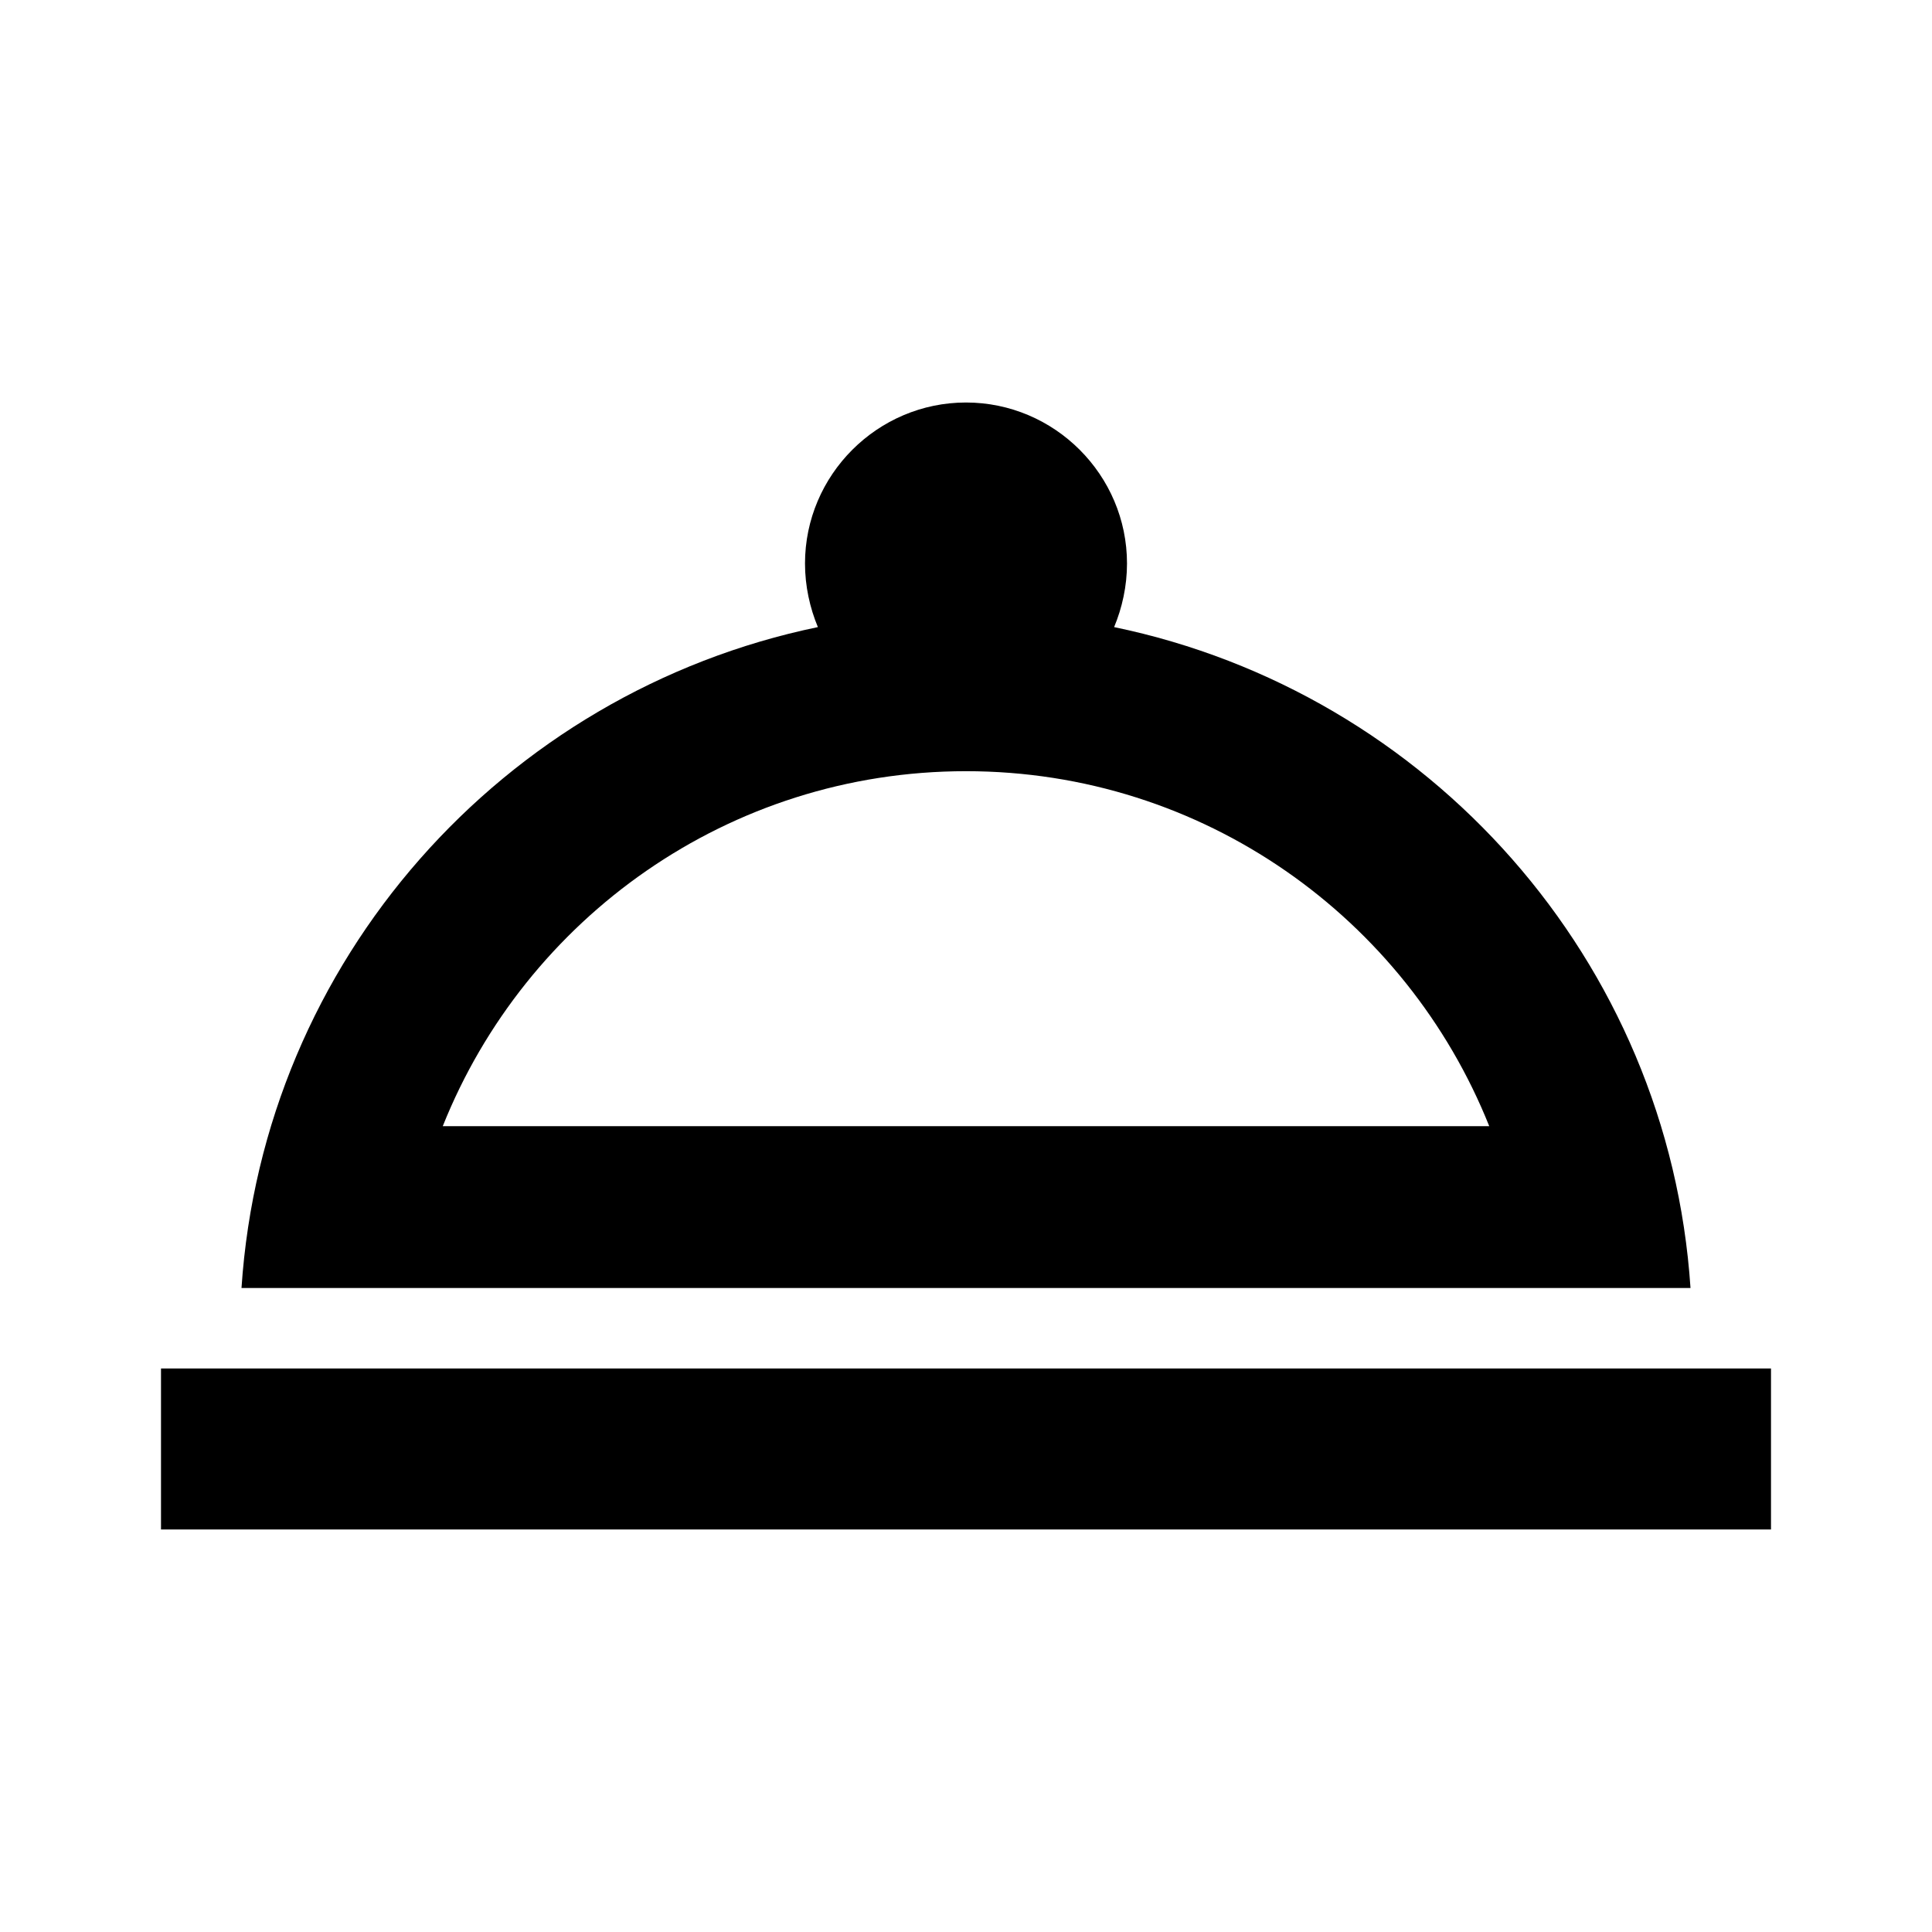 <svg xmlns="http://www.w3.org/2000/svg" height="24" viewBox="0 0 24 24" width="24"><path d="M0 0h24v24H0V0z" fill="none"/><path d="M18.98 17H2v2h20v-2zM21 16c-.27-4.07-3.25-7.4-7.16-8.21.1-.24.16-.51.16-.79 0-1.1-.9-2-2-2s-2 .9-2 2c0 .28.06.55.16.79C6.25 8.6 3.27 11.93 3 16h18zm-9-6.42c2.95 0 5.47 1.83 6.5 4.41h-13c1.03-2.58 3.55-4.41 6.5-4.41z"/></svg>